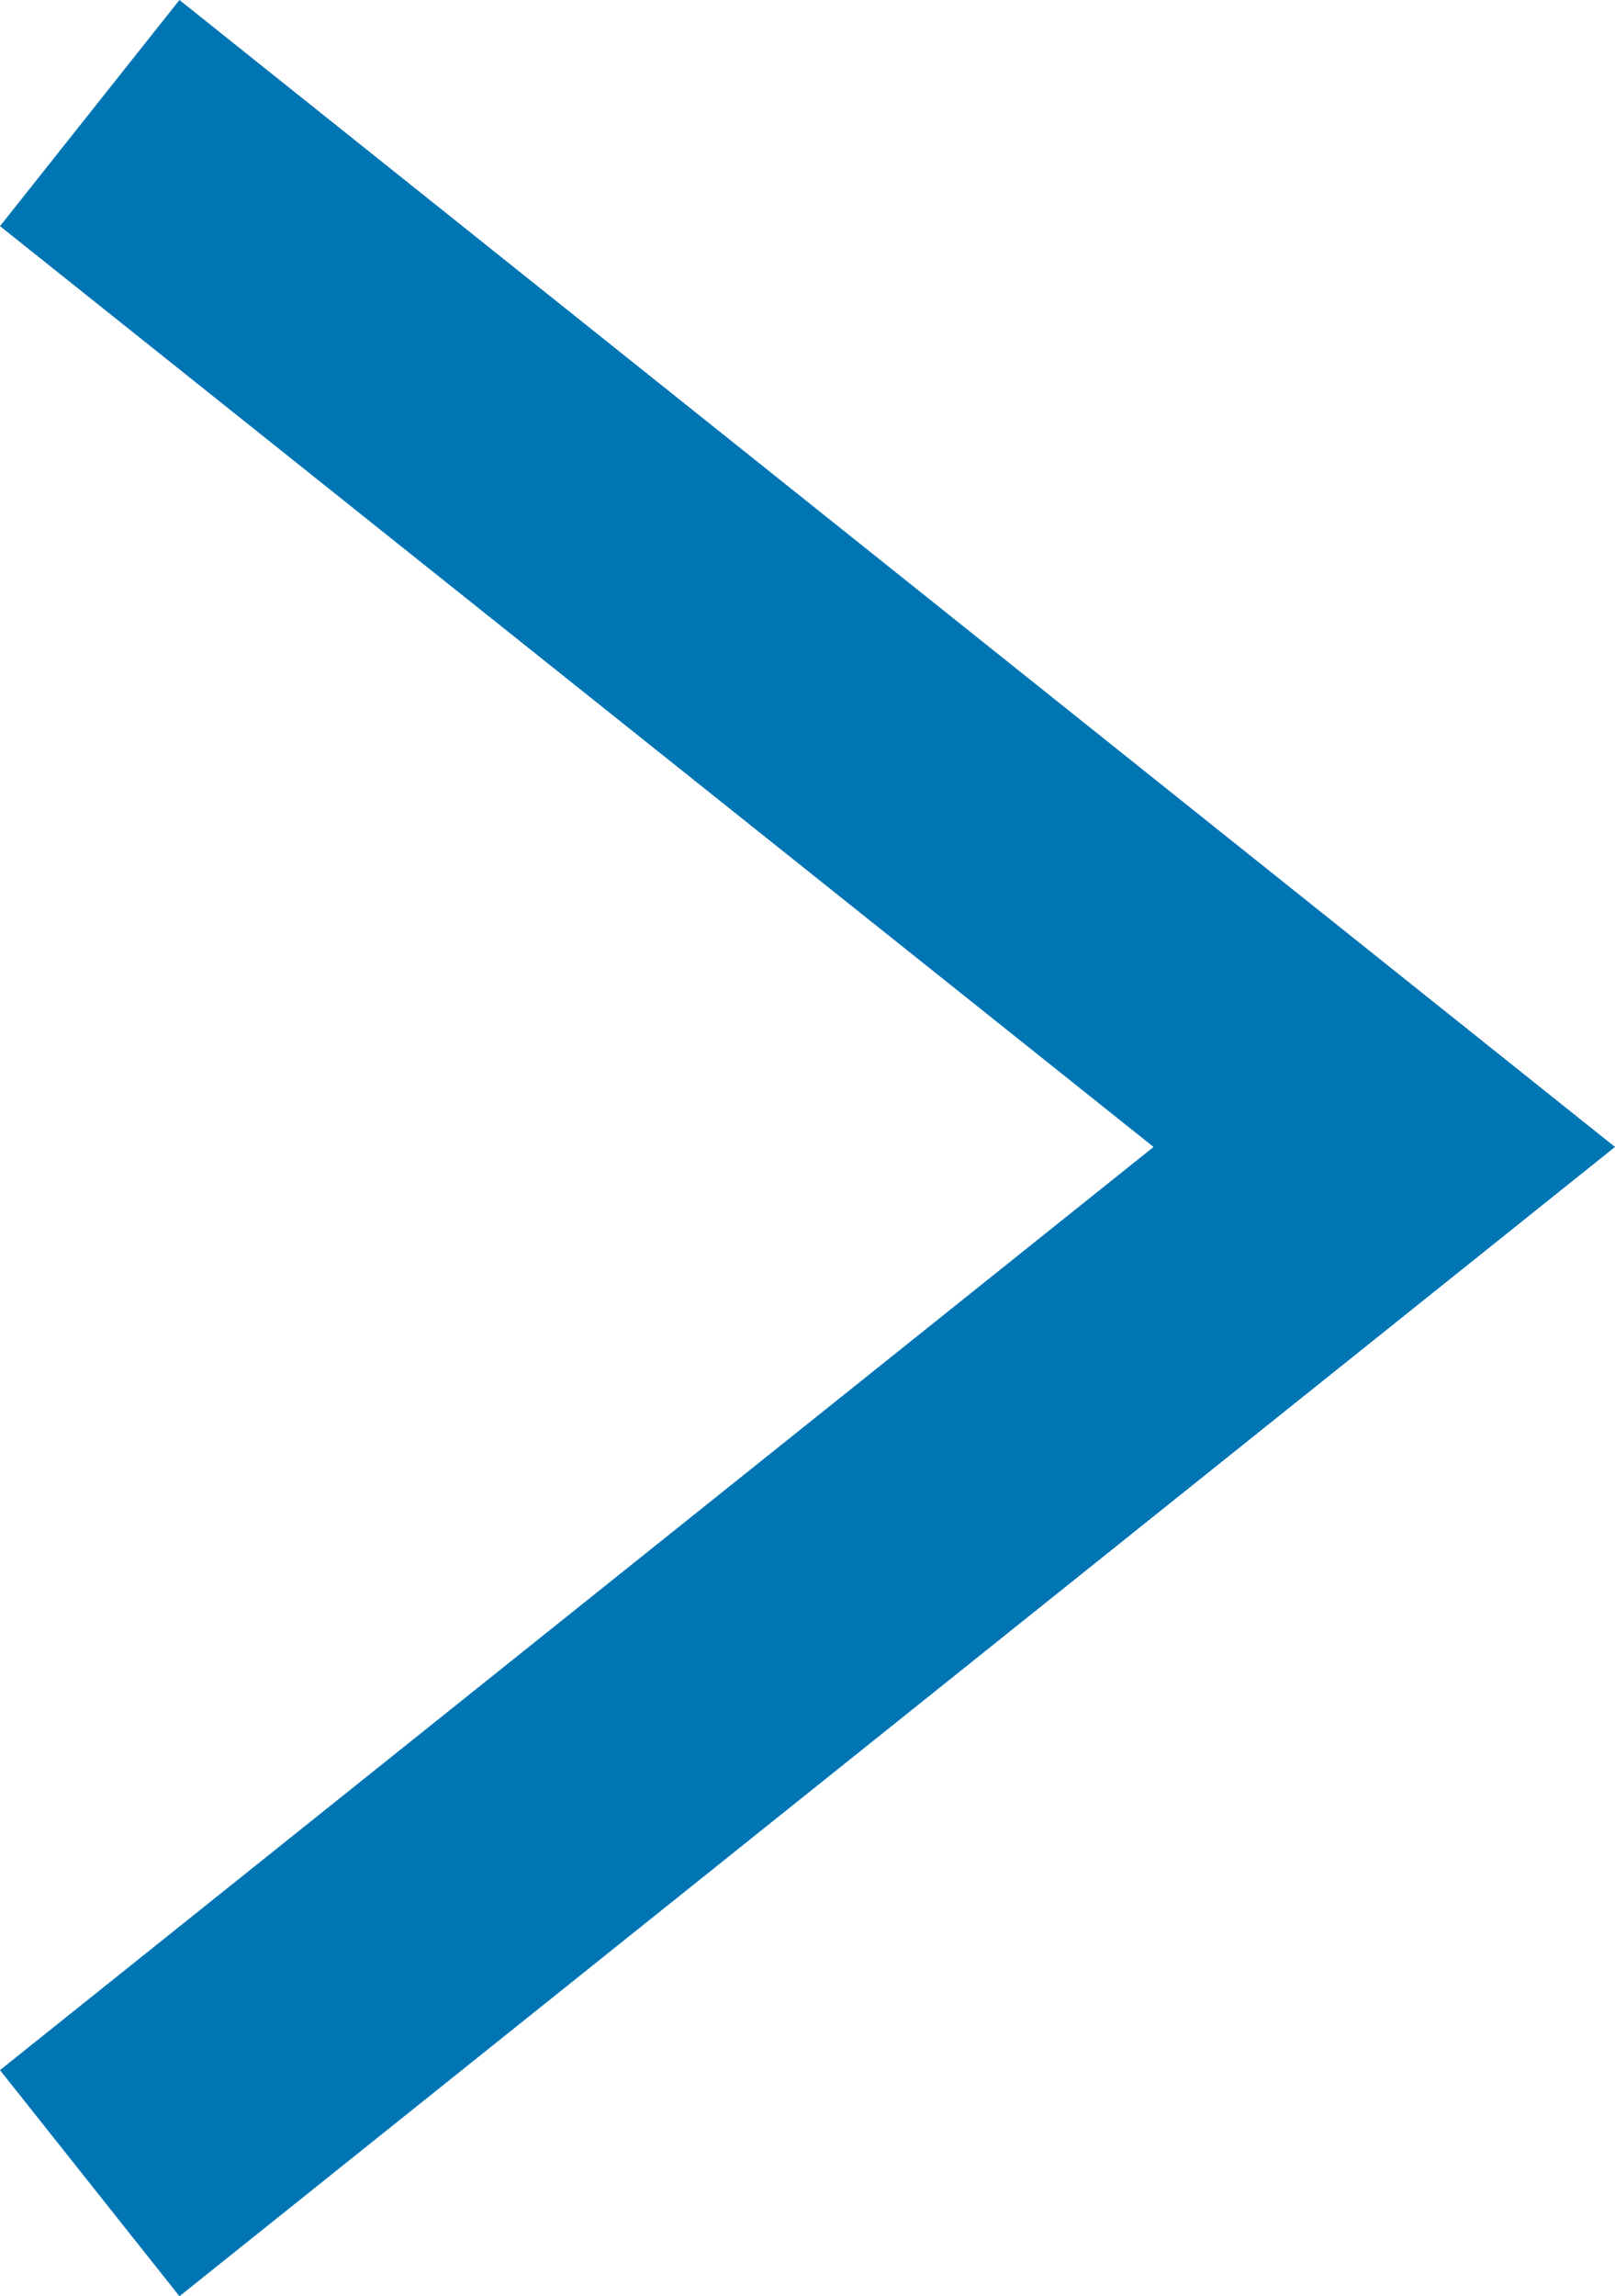 <?xml version="1.0" encoding="UTF-8"?><svg id="_レイヤー_2" xmlns="http://www.w3.org/2000/svg" viewBox="0 0 6.93 9.85"><g id="_ヘッダー"><polygon points=".77 9.85 0 8.88 4.95 4.92 0 .97 .77 0 6.93 4.92 .77 9.85" style="fill:#0075b4;"/></g></svg>